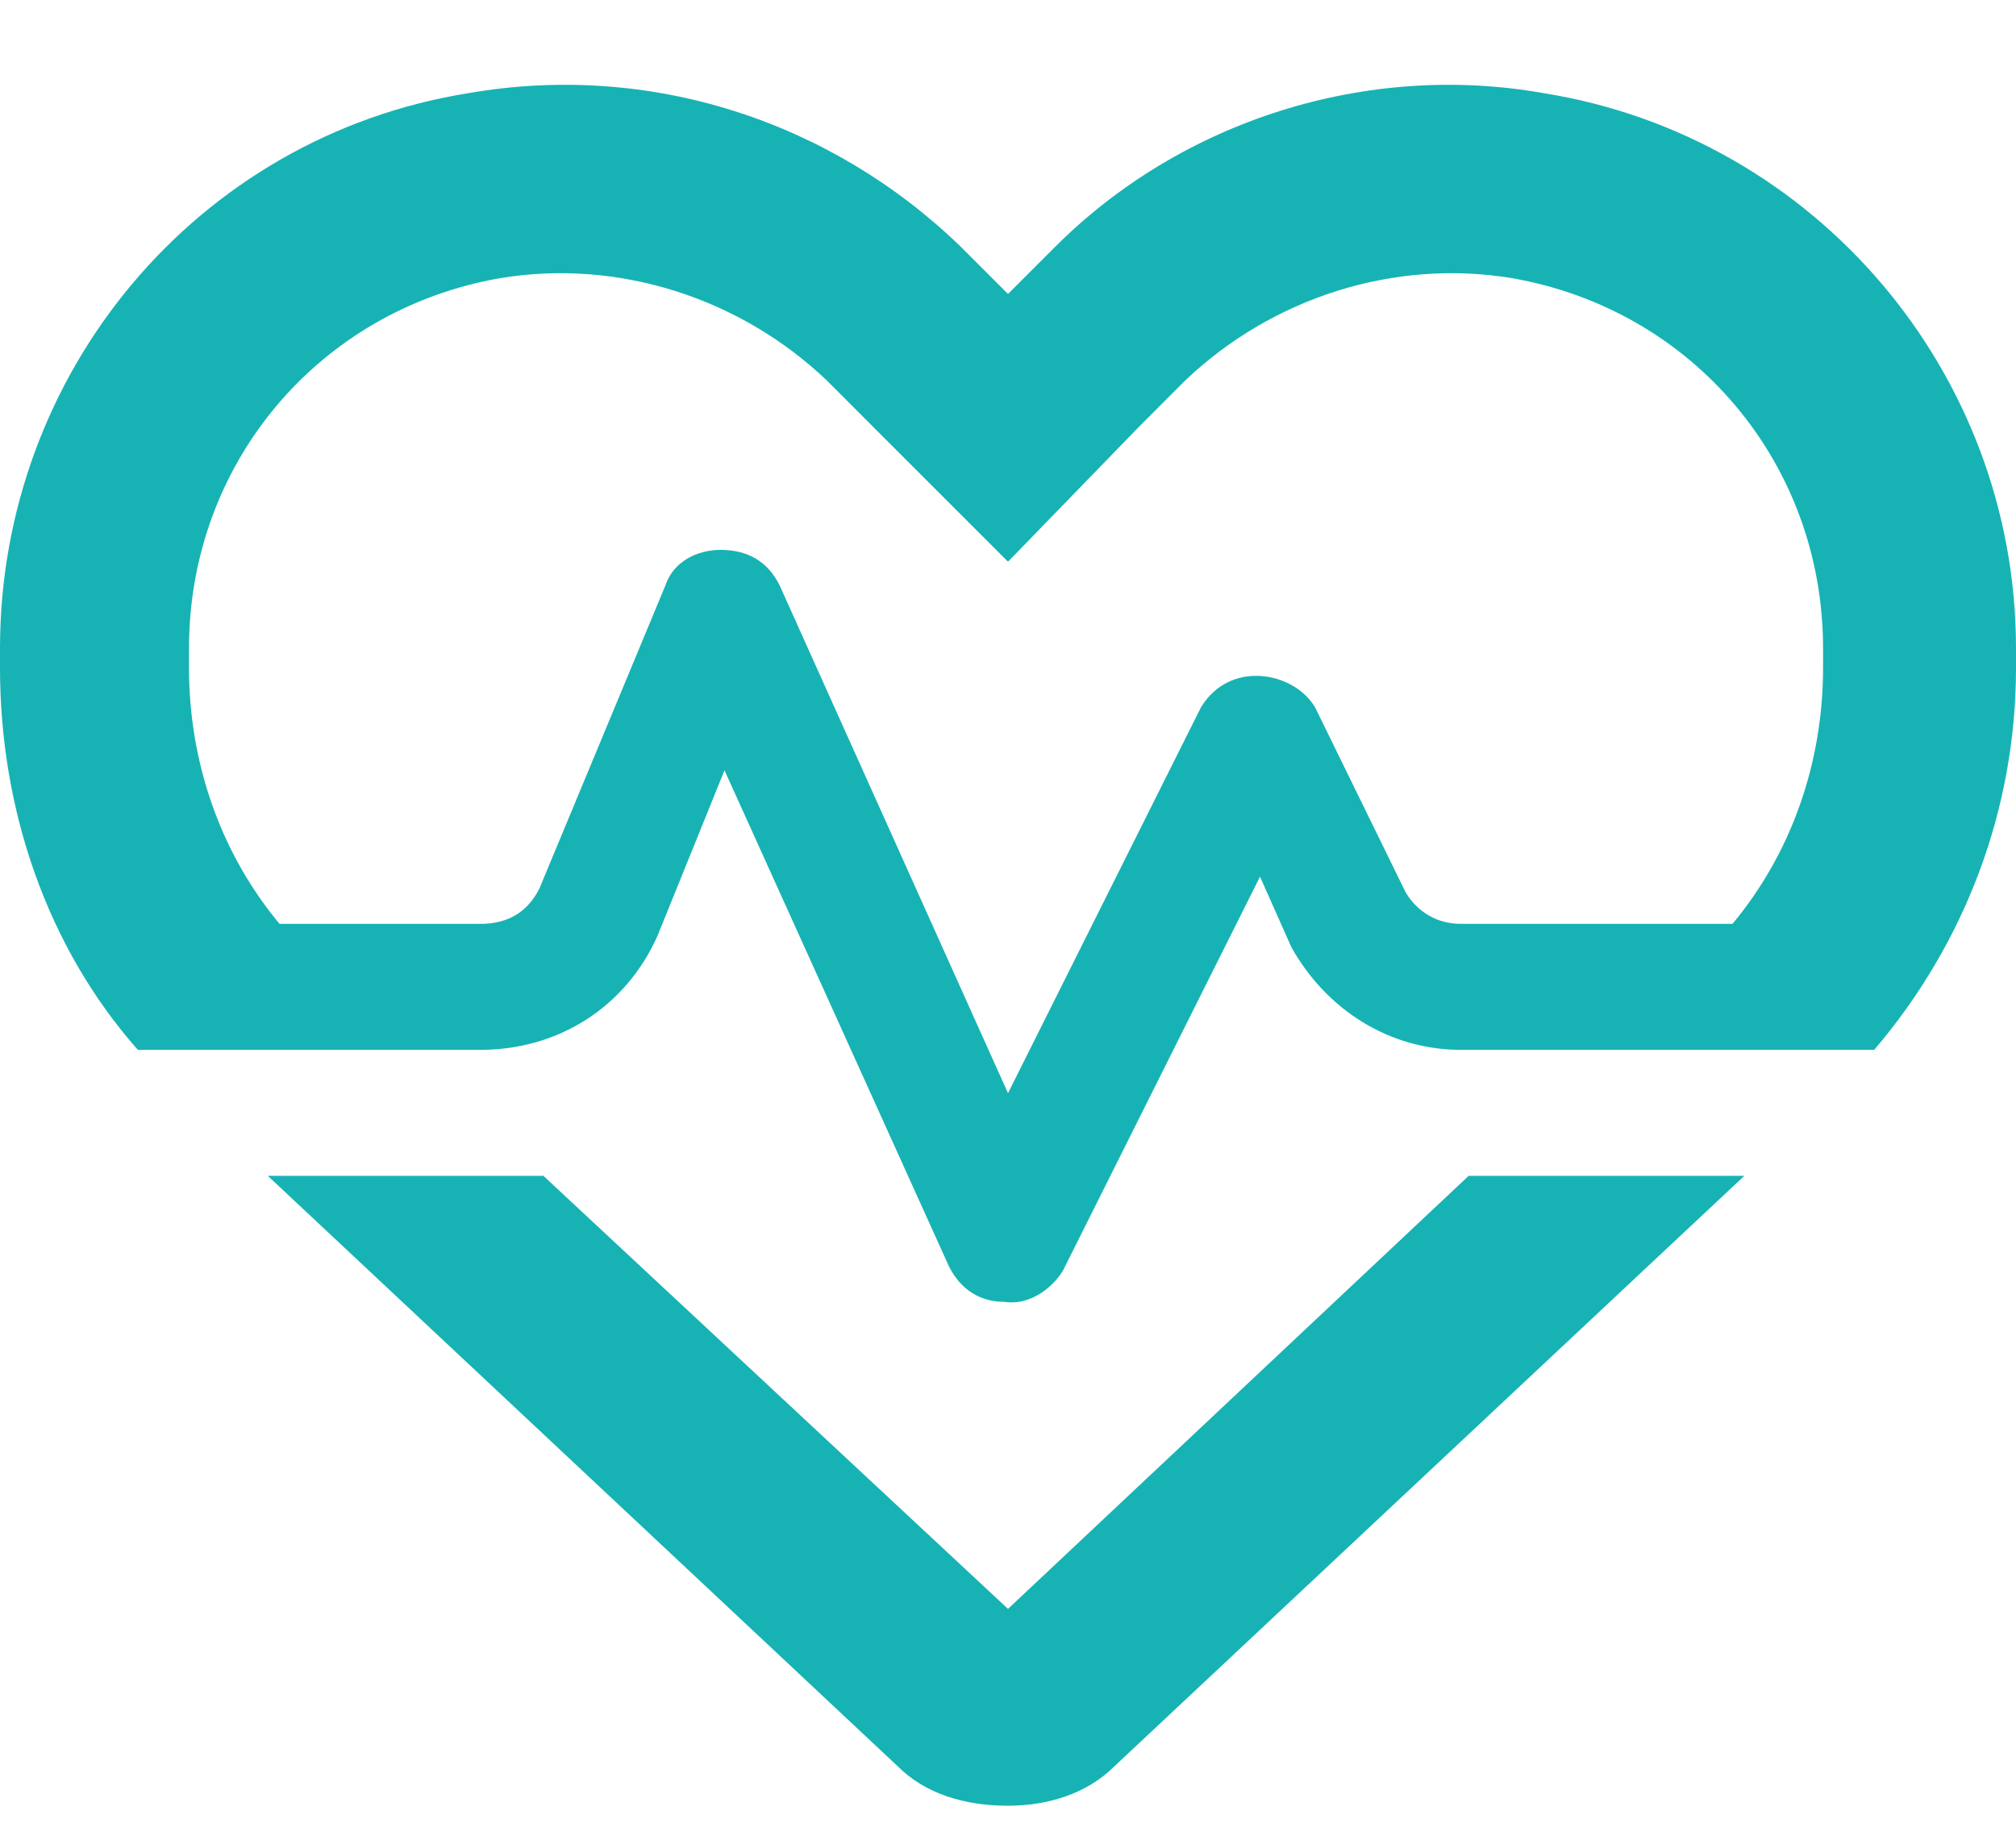 <svg xmlns="http://www.w3.org/2000/svg" width="24" height="22" viewBox="0 0 24 22" fill="none"><path d="M12 6.688L10.406 5.094L9.844 4.531C8.812 3.547 7.359 3.078 5.953 3.312C3.797 3.688 2.25 5.516 2.25 7.719V7.953C2.25 9.078 2.625 10.156 3.328 11H5.719C6.047 11 6.281 10.859 6.422 10.578L7.922 6.969C8.016 6.688 8.297 6.547 8.578 6.547C8.906 6.547 9.141 6.688 9.281 6.969L12 13.016L14.297 8.422C14.438 8.188 14.672 8.047 14.953 8.047C15.234 8.047 15.516 8.188 15.656 8.422L16.734 10.625C16.875 10.859 17.109 11 17.391 11H20.625C21.328 10.156 21.703 9.078 21.703 7.953V7.719C21.703 5.516 20.156 3.688 18 3.312C16.594 3.078 15.141 3.547 14.109 4.531L13.547 5.094L12 6.688ZM21.375 12.5H19.078H17.391C16.547 12.5 15.797 12.031 15.375 11.281L15 10.438L12.656 15.125C12.516 15.359 12.234 15.547 11.953 15.5C11.672 15.5 11.438 15.359 11.297 15.078L8.625 9.172L7.828 11.141C7.453 11.984 6.656 12.5 5.719 12.5H4.875H2.625H1.641C0.562 11.281 0 9.641 0 7.953V7.719C0 4.438 2.344 1.625 5.578 1.109C7.734 0.734 9.891 1.438 11.438 2.938L12 3.5L12.562 2.938C14.062 1.438 16.266 0.734 18.375 1.109C21.609 1.625 24 4.438 24 7.719V7.953C24 9.641 23.391 11.234 22.312 12.5H21.375ZM3.188 14H6.469L12 19.156L17.484 14H20.766L13.266 21.031C12.938 21.359 12.469 21.5 12 21.5C11.484 21.5 11.016 21.359 10.688 21.031L3.188 14Z" fill="#17B3B4"></path></svg>